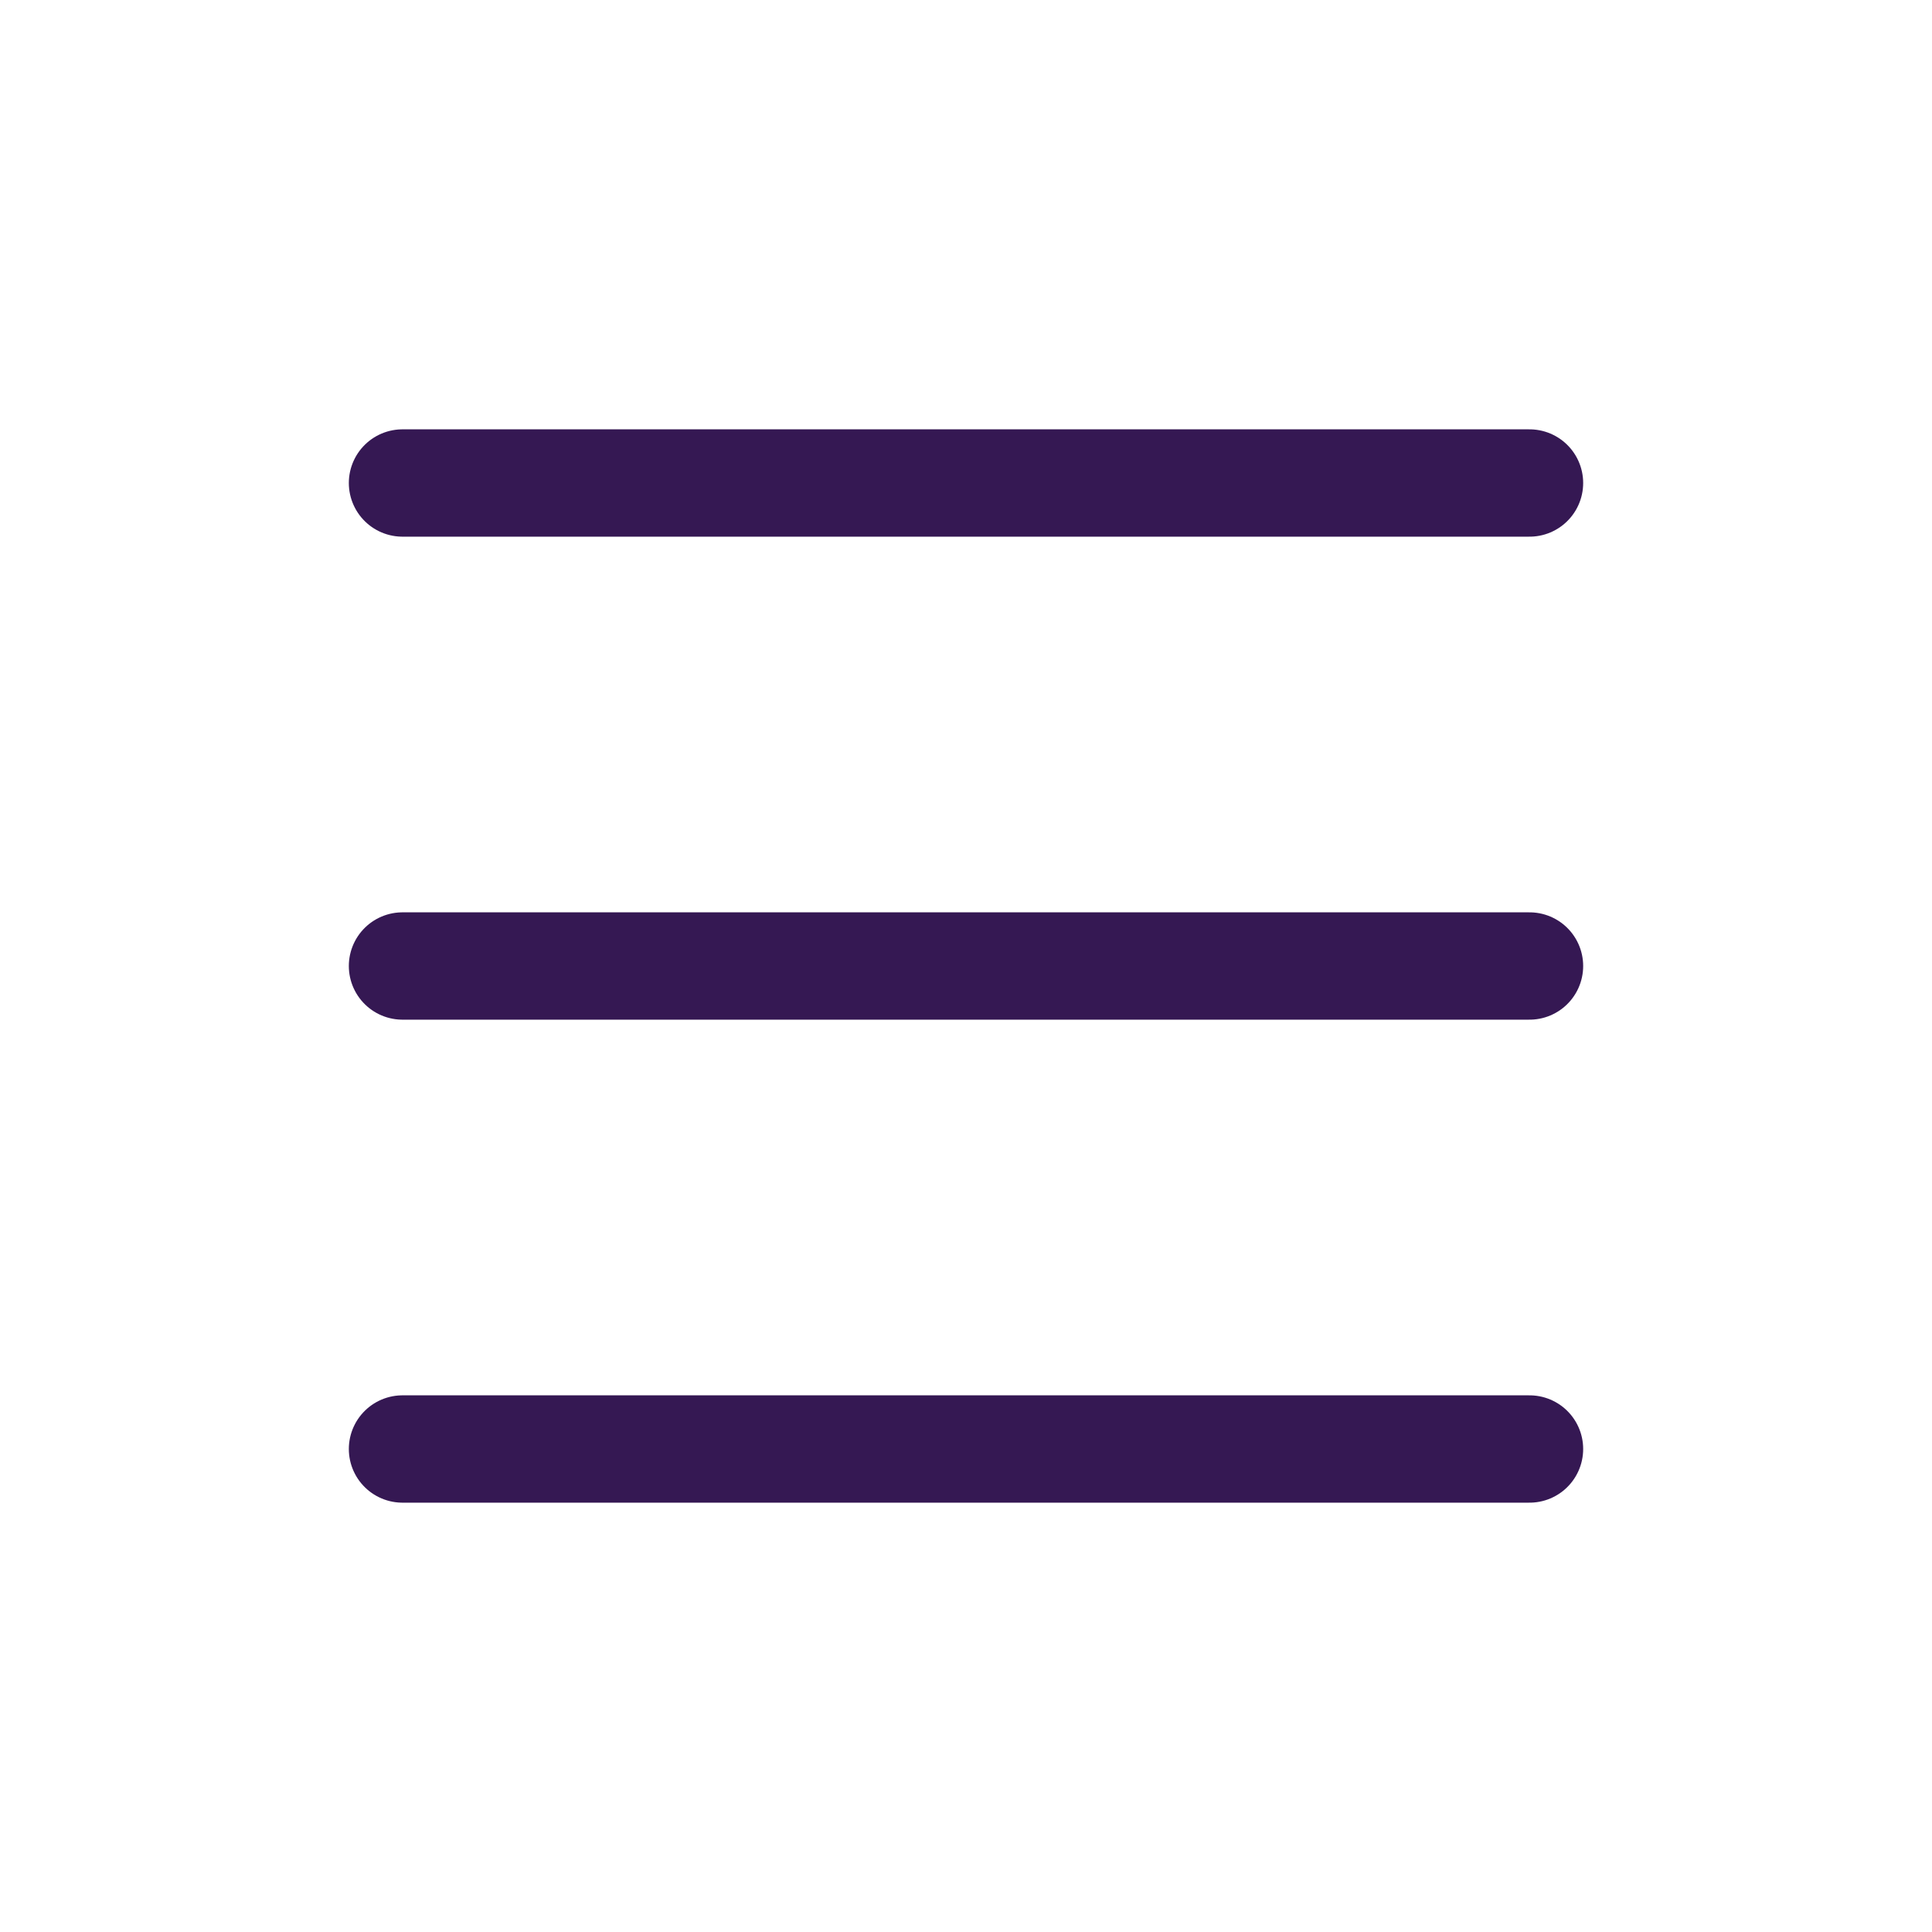 <svg xmlns="http://www.w3.org/2000/svg" xmlns:xlink="http://www.w3.org/1999/xlink" width="27px" height="27px" viewBox="0 0 27 27"><title>Icon-hamburgermenu</title><g id="Homepage-concept" stroke="none" stroke-width="1" fill="none" fill-rule="evenodd"><g id="Mobile-home" transform="translate(-340, -20)"><g id="Icon-hamburgermenu" transform="translate(340, 20)"><path d="M27,0 L27,27 L0,27 L0,0 L27,0 Z" id="Vector"></path><g id="Group" transform="translate(5.625, 6.75)" stroke="#351853" stroke-dasharray="0,0" stroke-linecap="round" stroke-linejoin="round" stroke-width="1.5"><line x1="0" y1="0" x2="15.75" y2="0" id="Vector"></line><line x1="0" y1="13.5" x2="15.75" y2="13.5" id="Vector"></line><line x1="0" y1="6.75" x2="15.75" y2="6.75" id="Vector"></line></g></g></g></g></svg>
